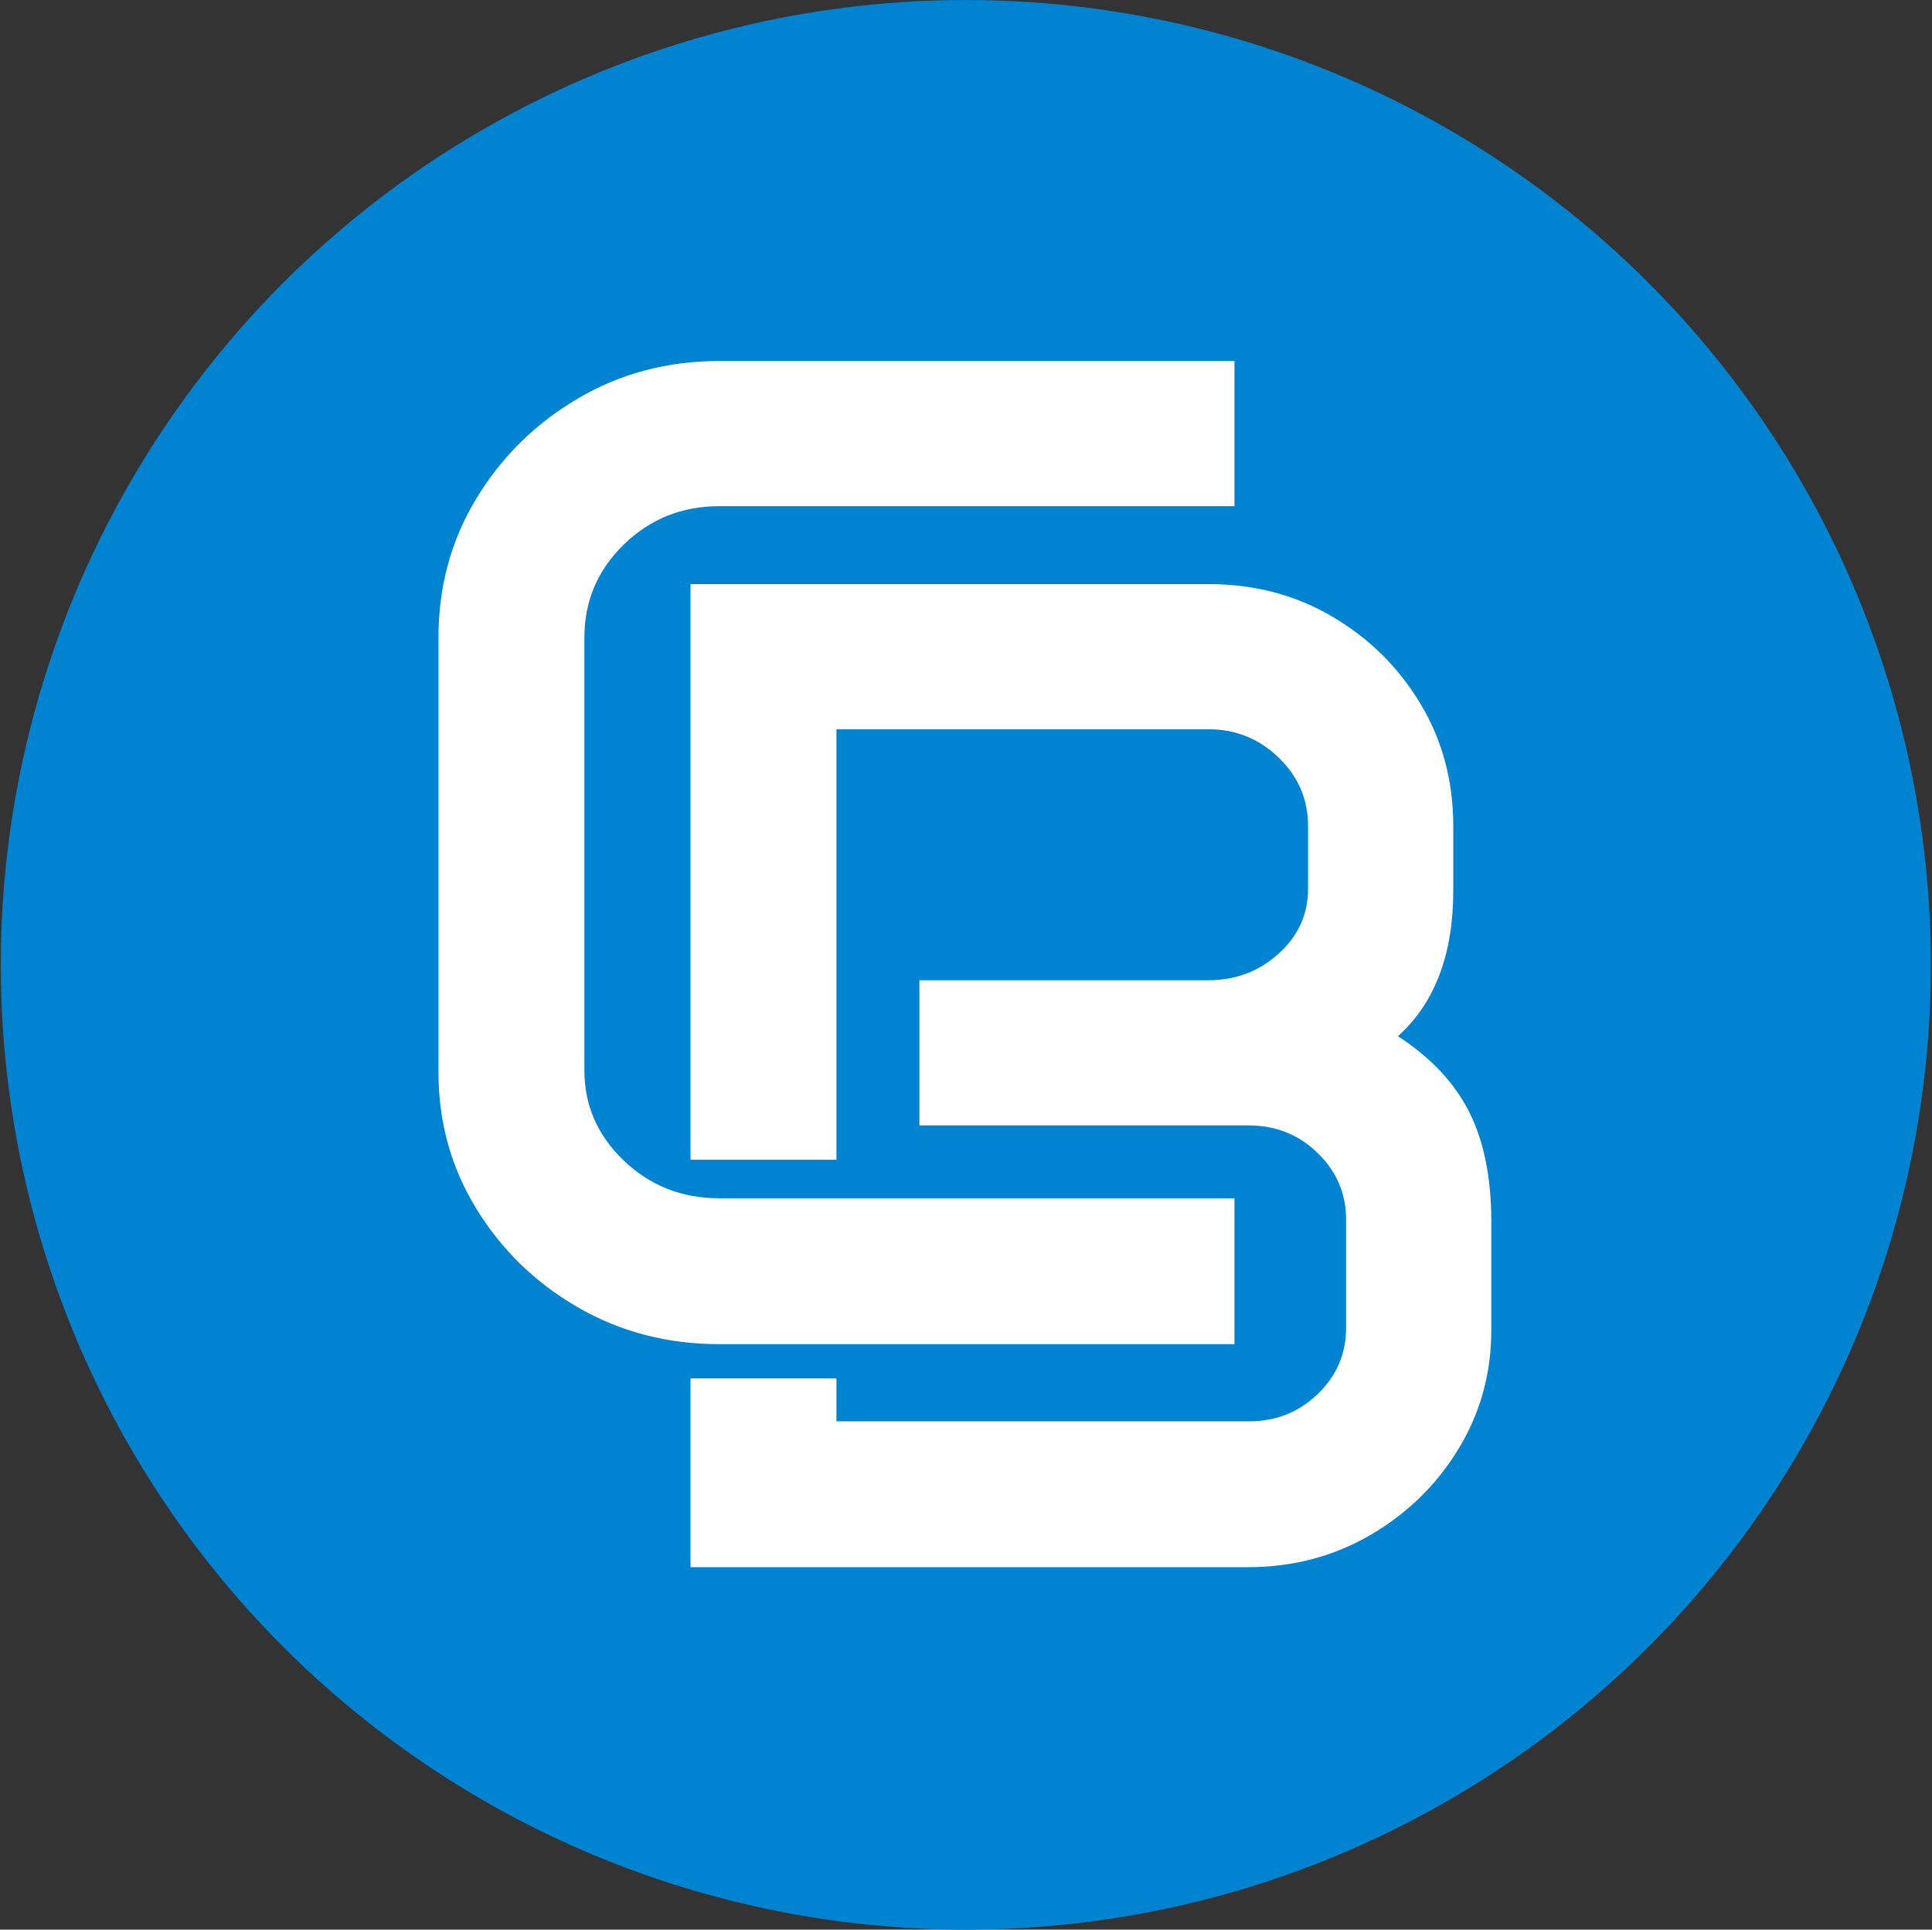 <?xml version="1.0" encoding="UTF-8" standalone="no"?>
<!DOCTYPE svg PUBLIC "-//W3C//DTD SVG 1.1//EN" "http://www.w3.org/Graphics/SVG/1.1/DTD/svg11.dtd">
<svg width="100%" height="100%" viewBox="0 0 1001 1000" version="1.1" xmlns="http://www.w3.org/2000/svg" xmlns:xlink="http://www.w3.org/1999/xlink" xml:space="preserve" xmlns:serif="http://www.serif.com/" style="fill-rule:evenodd;clip-rule:evenodd;stroke-linejoin:round;stroke-miterlimit:2;">
    <rect x="0" y="0" width="1001" height="1000" fill="#333333" stroke="none"/>
    <g transform="matrix(1,0,0,1,-83,-40)">
        <g id="carbonbooks-logo" transform="matrix(3.346,0,0,3.346,-653.849,-331.419)">
            <circle cx="369.775" cy="260.44" r="149.434" style="fill:rgb(0,132,209);"/>
            <clipPath id="_clip1">
                <circle cx="369.775" cy="260.44" r="149.434"/>
            </clipPath>
            <g clip-path="url(#_clip1)">
                <g transform="matrix(1.275,0,0,1.275,-57.497,-67.032)">
                    <path d="M301.678,280.52L301.678,210.588L364.582,210.588C370.125,210.588 375.136,211.904 379.615,214.536C384.095,217.167 387.664,220.694 390.323,225.118C392.983,229.541 394.313,234.496 394.313,239.983L394.313,247.793C394.313,255.576 392.073,261.483 387.594,265.514C391.569,268.09 394.453,271.155 396.244,274.71C398.036,278.266 398.932,282.703 398.932,288.022L398.932,301.207C398.932,306.47 397.602,311.286 394.943,315.653C392.283,320.02 388.714,323.505 384.235,326.109C379.755,328.712 374.8,330.014 369.369,330.014L301.678,330.014L301.678,307.077L319.399,307.077L319.399,312.293L369.537,312.293C372.785,312.293 375.556,311.188 377.852,308.976C380.147,306.764 381.295,304.091 381.295,300.956L381.295,287.77C381.295,284.635 380.147,281.947 377.852,279.707C375.556,277.468 372.757,276.348 369.453,276.348L329.477,276.348L329.477,258.711L364.582,258.711C367.886,258.711 370.727,257.634 373.107,255.478C375.486,253.322 376.676,250.705 376.676,247.625L376.676,239.983C376.676,236.735 375.486,233.964 373.107,231.668C370.727,229.373 367.886,228.225 364.582,228.225L319.399,228.225L319.399,280.52L301.678,280.52Z" style="fill:white;"/>
                </g>
                <g transform="matrix(1.233,0,0,1.233,-82.208,-87.717)">
                    <path d="M300.342,241.255C300.342,234.828 301.934,228.994 305.119,223.755C308.303,218.515 312.559,214.332 317.885,211.205C323.212,208.078 329.118,206.515 335.603,206.515L400.305,206.515L400.305,224.753L335.603,224.753C330.913,224.753 326.918,226.36 323.617,229.573C320.317,232.787 318.667,236.681 318.667,241.255L318.667,295.622C318.667,300.022 320.317,303.8 323.617,306.956C326.918,310.111 330.913,311.689 335.603,311.689L400.305,311.689L400.305,330.014L335.603,330.014C329.118,330.014 323.212,328.48 317.885,325.411C312.559,322.342 308.303,318.217 305.119,313.035C301.934,307.853 300.342,302.136 300.342,295.883L300.342,241.255Z" style="fill:white;fill-rule:nonzero;"/>
                </g>
            </g>
        </g>
    </g>
</svg>
